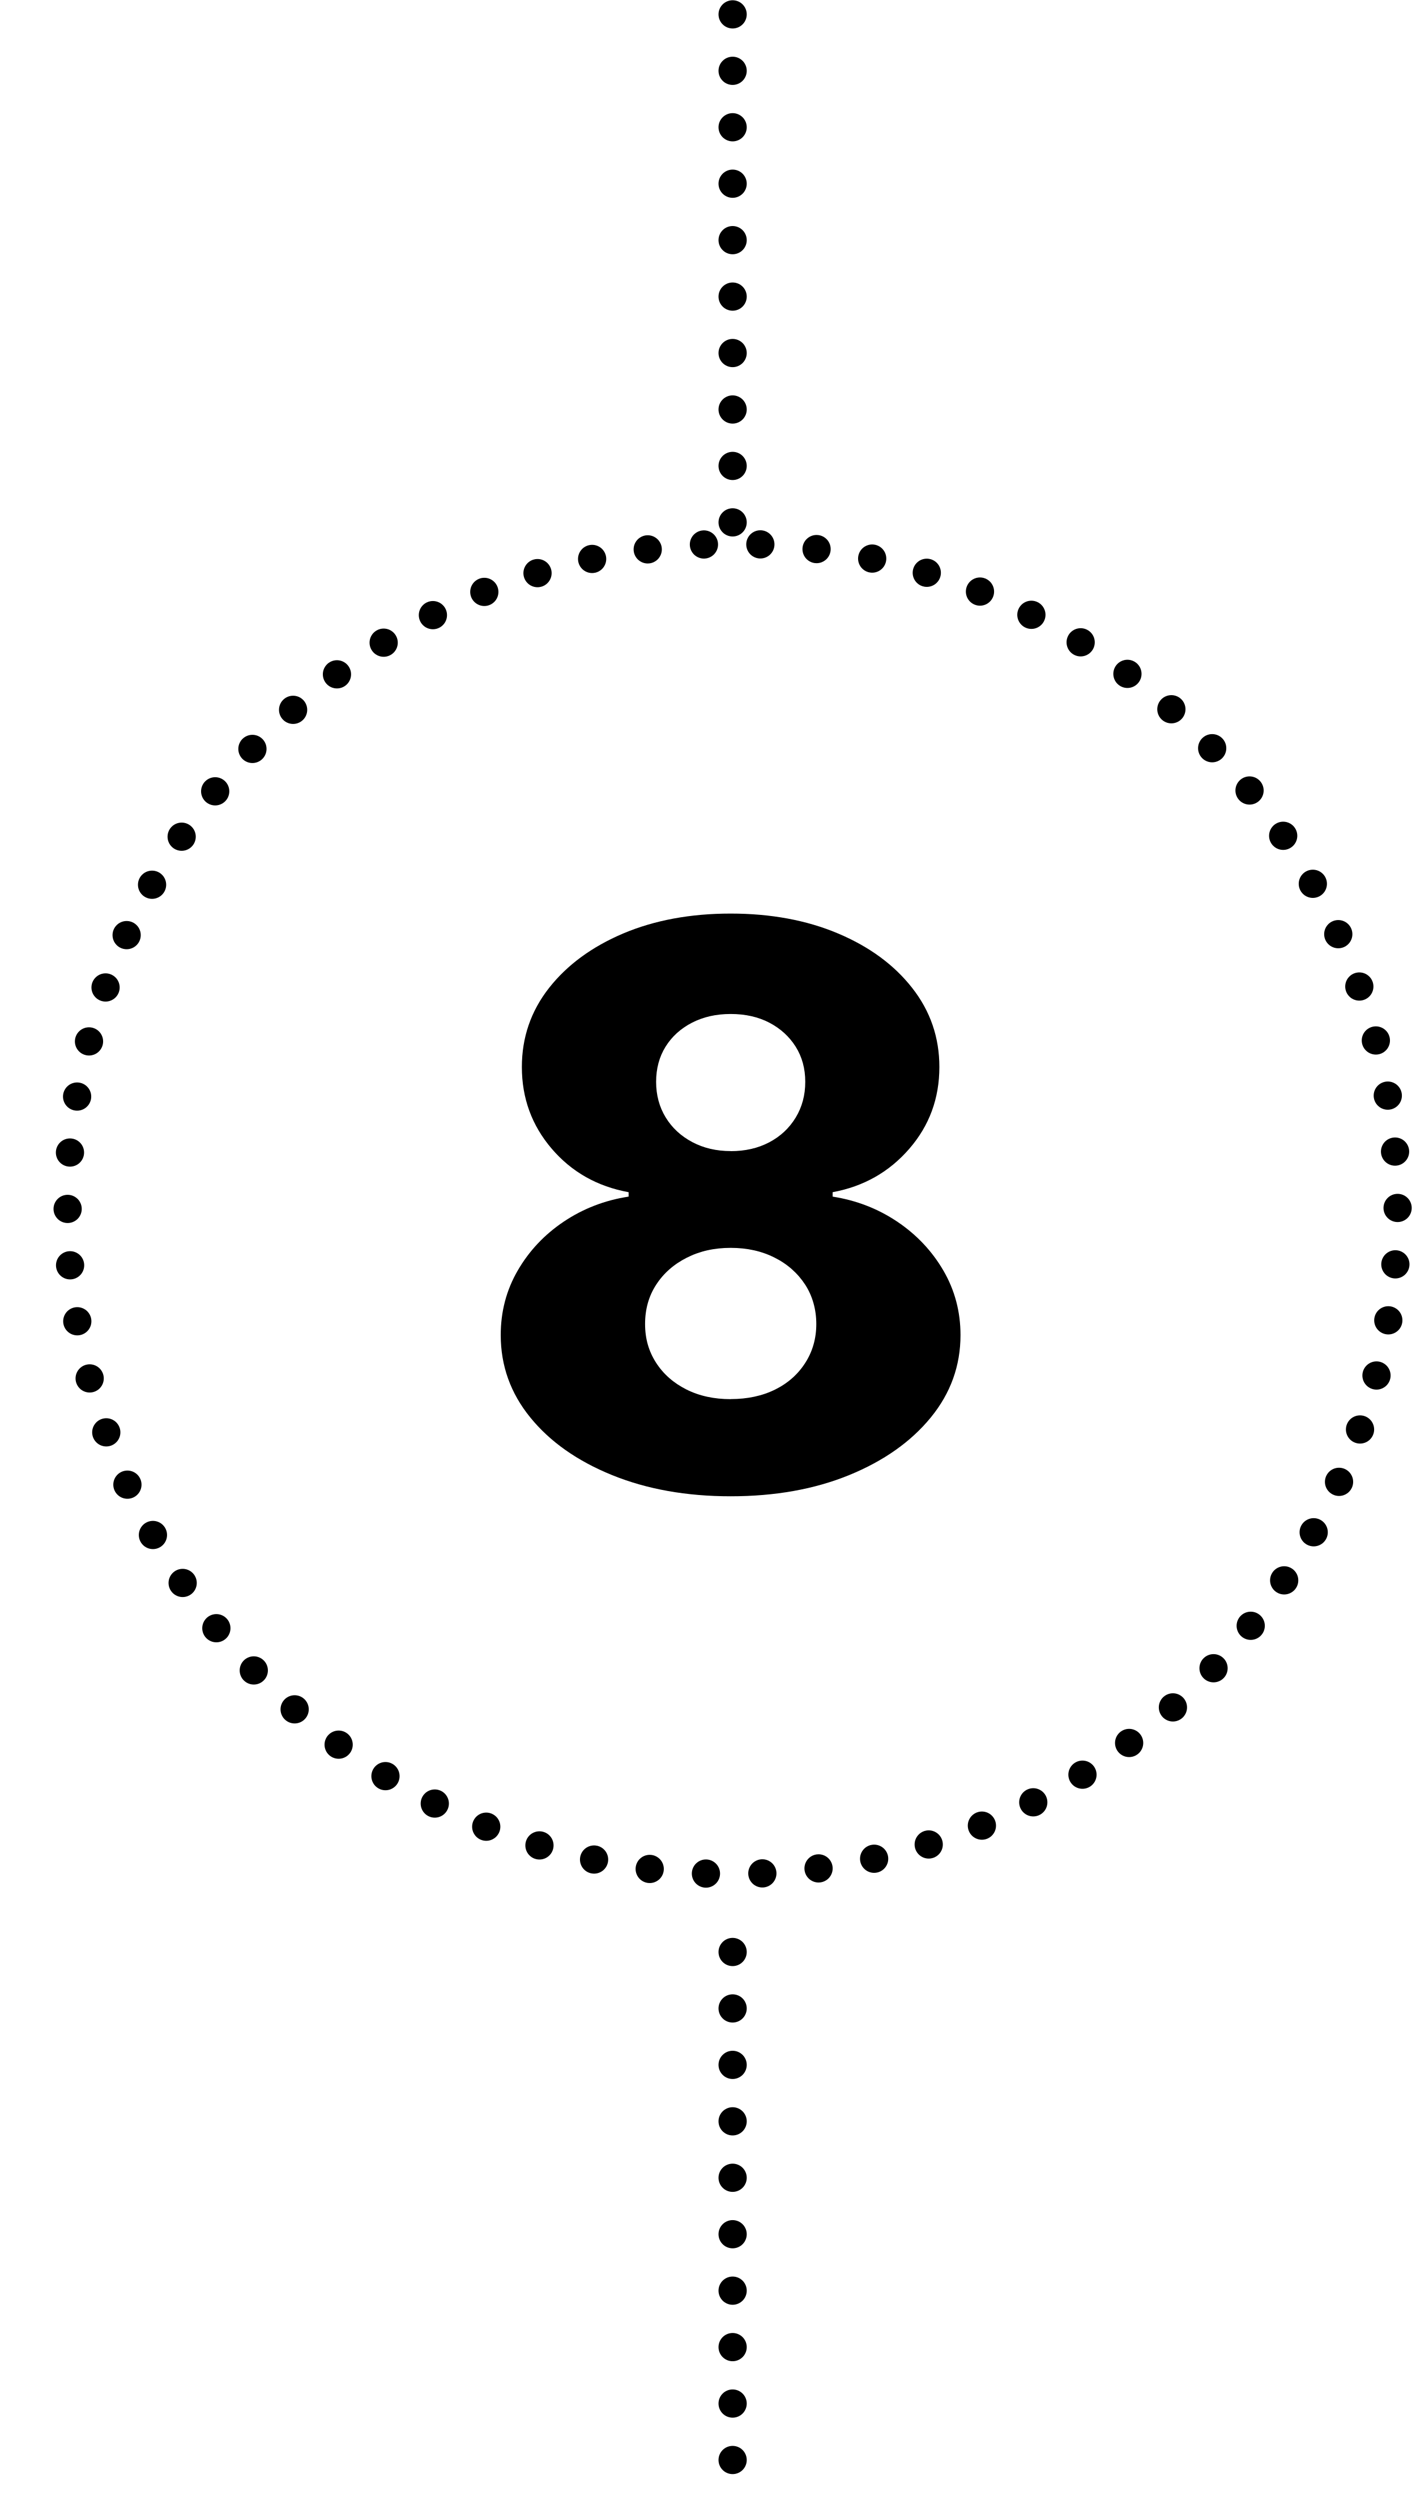 <?xml version="1.0" encoding="UTF-8"?>
<svg xmlns="http://www.w3.org/2000/svg" xmlns:xlink="http://www.w3.org/1999/xlink" width="345" height="609" xml:space="preserve" overflow="hidden">
  <g transform="translate(-2022 -646)">
    <path d="M2040.83 967.856C2025.72 879.671 2084.96 795.935 2173.14 780.827 2261.33 765.718 2345.07 824.959 2360.17 913.144 2375.28 1001.33 2316.04 1085.07 2227.86 1100.17 2141.84 1114.91 2059.61 1058.86 2041.88 973.415" stroke="#000000" stroke-width="6.875" stroke-linecap="round" stroke-linejoin="round" stroke-miterlimit="10" stroke-dasharray="0 13.75" fill="none" fill-rule="evenodd"></path>
    <path d="M2200.5 1121.5 2200.5 1251.42" stroke="#000000" stroke-width="6.875" stroke-linecap="round" stroke-linejoin="round" stroke-miterlimit="10" stroke-dasharray="0 13.75" fill="none" fill-rule="evenodd"></path>
    <path d="M0 0 0 129.921" stroke="#000000" stroke-width="6.875" stroke-linecap="round" stroke-linejoin="round" stroke-miterlimit="10" stroke-dasharray="0 13.75" fill="none" fill-rule="evenodd" transform="matrix(-1 0 0 1 2200.5 649.5)"></path>
    <g>
      <g>
        <g>
          <path d="M55.805 141.981C45.044 141.981 35.465 140.26 27.016 136.818 18.584 133.375 11.961 128.699 7.18 122.788 2.382 116.877 4.63221e-15 110.184 4.63221e-15 102.709 4.63221e-15 96.989 1.373 91.756 4.12 86.993 6.867 82.23 10.587 78.249 15.281 75.085 19.975 71.921 25.243 69.869 31.032 68.983L31.032 67.905C23.435 66.514 17.211 62.985 12.378 57.317 7.545 51.65 5.128 45.009 5.128 37.412 5.128 30.215 7.319 23.8 11.7 18.184 16.081 12.569 22.096 8.136 29.71 4.885 37.342 1.652 46.035 0.035 55.788 0.035 65.54 0.035 74.25 1.652 81.865 4.885 89.496 8.119 95.494 12.552 99.875 18.184 104.256 23.8 106.447 30.215 106.447 37.412 106.447 45.061 104.013 51.702 99.127 57.352 94.242 63.002 88.053 66.514 80.543 67.905L80.543 68.983C86.298 69.886 91.53 71.921 96.224 75.085 100.918 78.249 104.656 82.23 107.42 86.993 110.184 91.756 111.575 97.007 111.575 102.709 111.575 110.184 109.176 116.877 104.36 122.788 99.545 128.699 92.939 133.375 84.559 136.818 76.162 140.26 66.583 141.981 55.77 141.981ZM55.805 118.303C59.89 118.303 63.506 117.521 66.601 115.973 69.713 114.426 72.147 112.253 73.92 109.454 75.693 106.673 76.58 103.508 76.58 100.014 76.58 96.52 75.676 93.217 73.885 90.435 72.077 87.654 69.626 85.446 66.496 83.864 63.367 82.264 59.803 81.465 55.805 81.465 51.806 81.465 48.295 82.264 45.148 83.864 42.001 85.463 39.515 87.654 37.725 90.435 35.917 93.217 35.03 96.415 35.03 100.014 35.03 103.613 35.917 106.655 37.69 109.437 39.463 112.201 41.914 114.374 45.044 115.956 48.173 117.538 51.754 118.32 55.805 118.32ZM55.805 57.908C59.317 57.908 62.428 57.196 65.158 55.753 67.887 54.31 70.008 52.311 71.573 49.738 73.12 47.182 73.902 44.279 73.902 41.028 73.902 37.777 73.12 34.926 71.573 32.457 70.026 29.989 67.887 28.041 65.193 26.616 62.498 25.208 59.369 24.495 55.805 24.495 52.241 24.495 49.164 25.208 46.417 26.616 43.67 28.041 41.532 29.989 40.002 32.457 38.472 34.926 37.707 37.794 37.707 41.028 37.707 44.261 38.49 47.165 40.037 49.703 41.584 52.241 43.74 54.24 46.487 55.701 49.233 57.161 52.328 57.891 55.805 57.891Z" transform="matrix(1.004 0 0 1 2144 868.51)"></path>
        </g>
      </g>
    </g>
  </g>
</svg>
